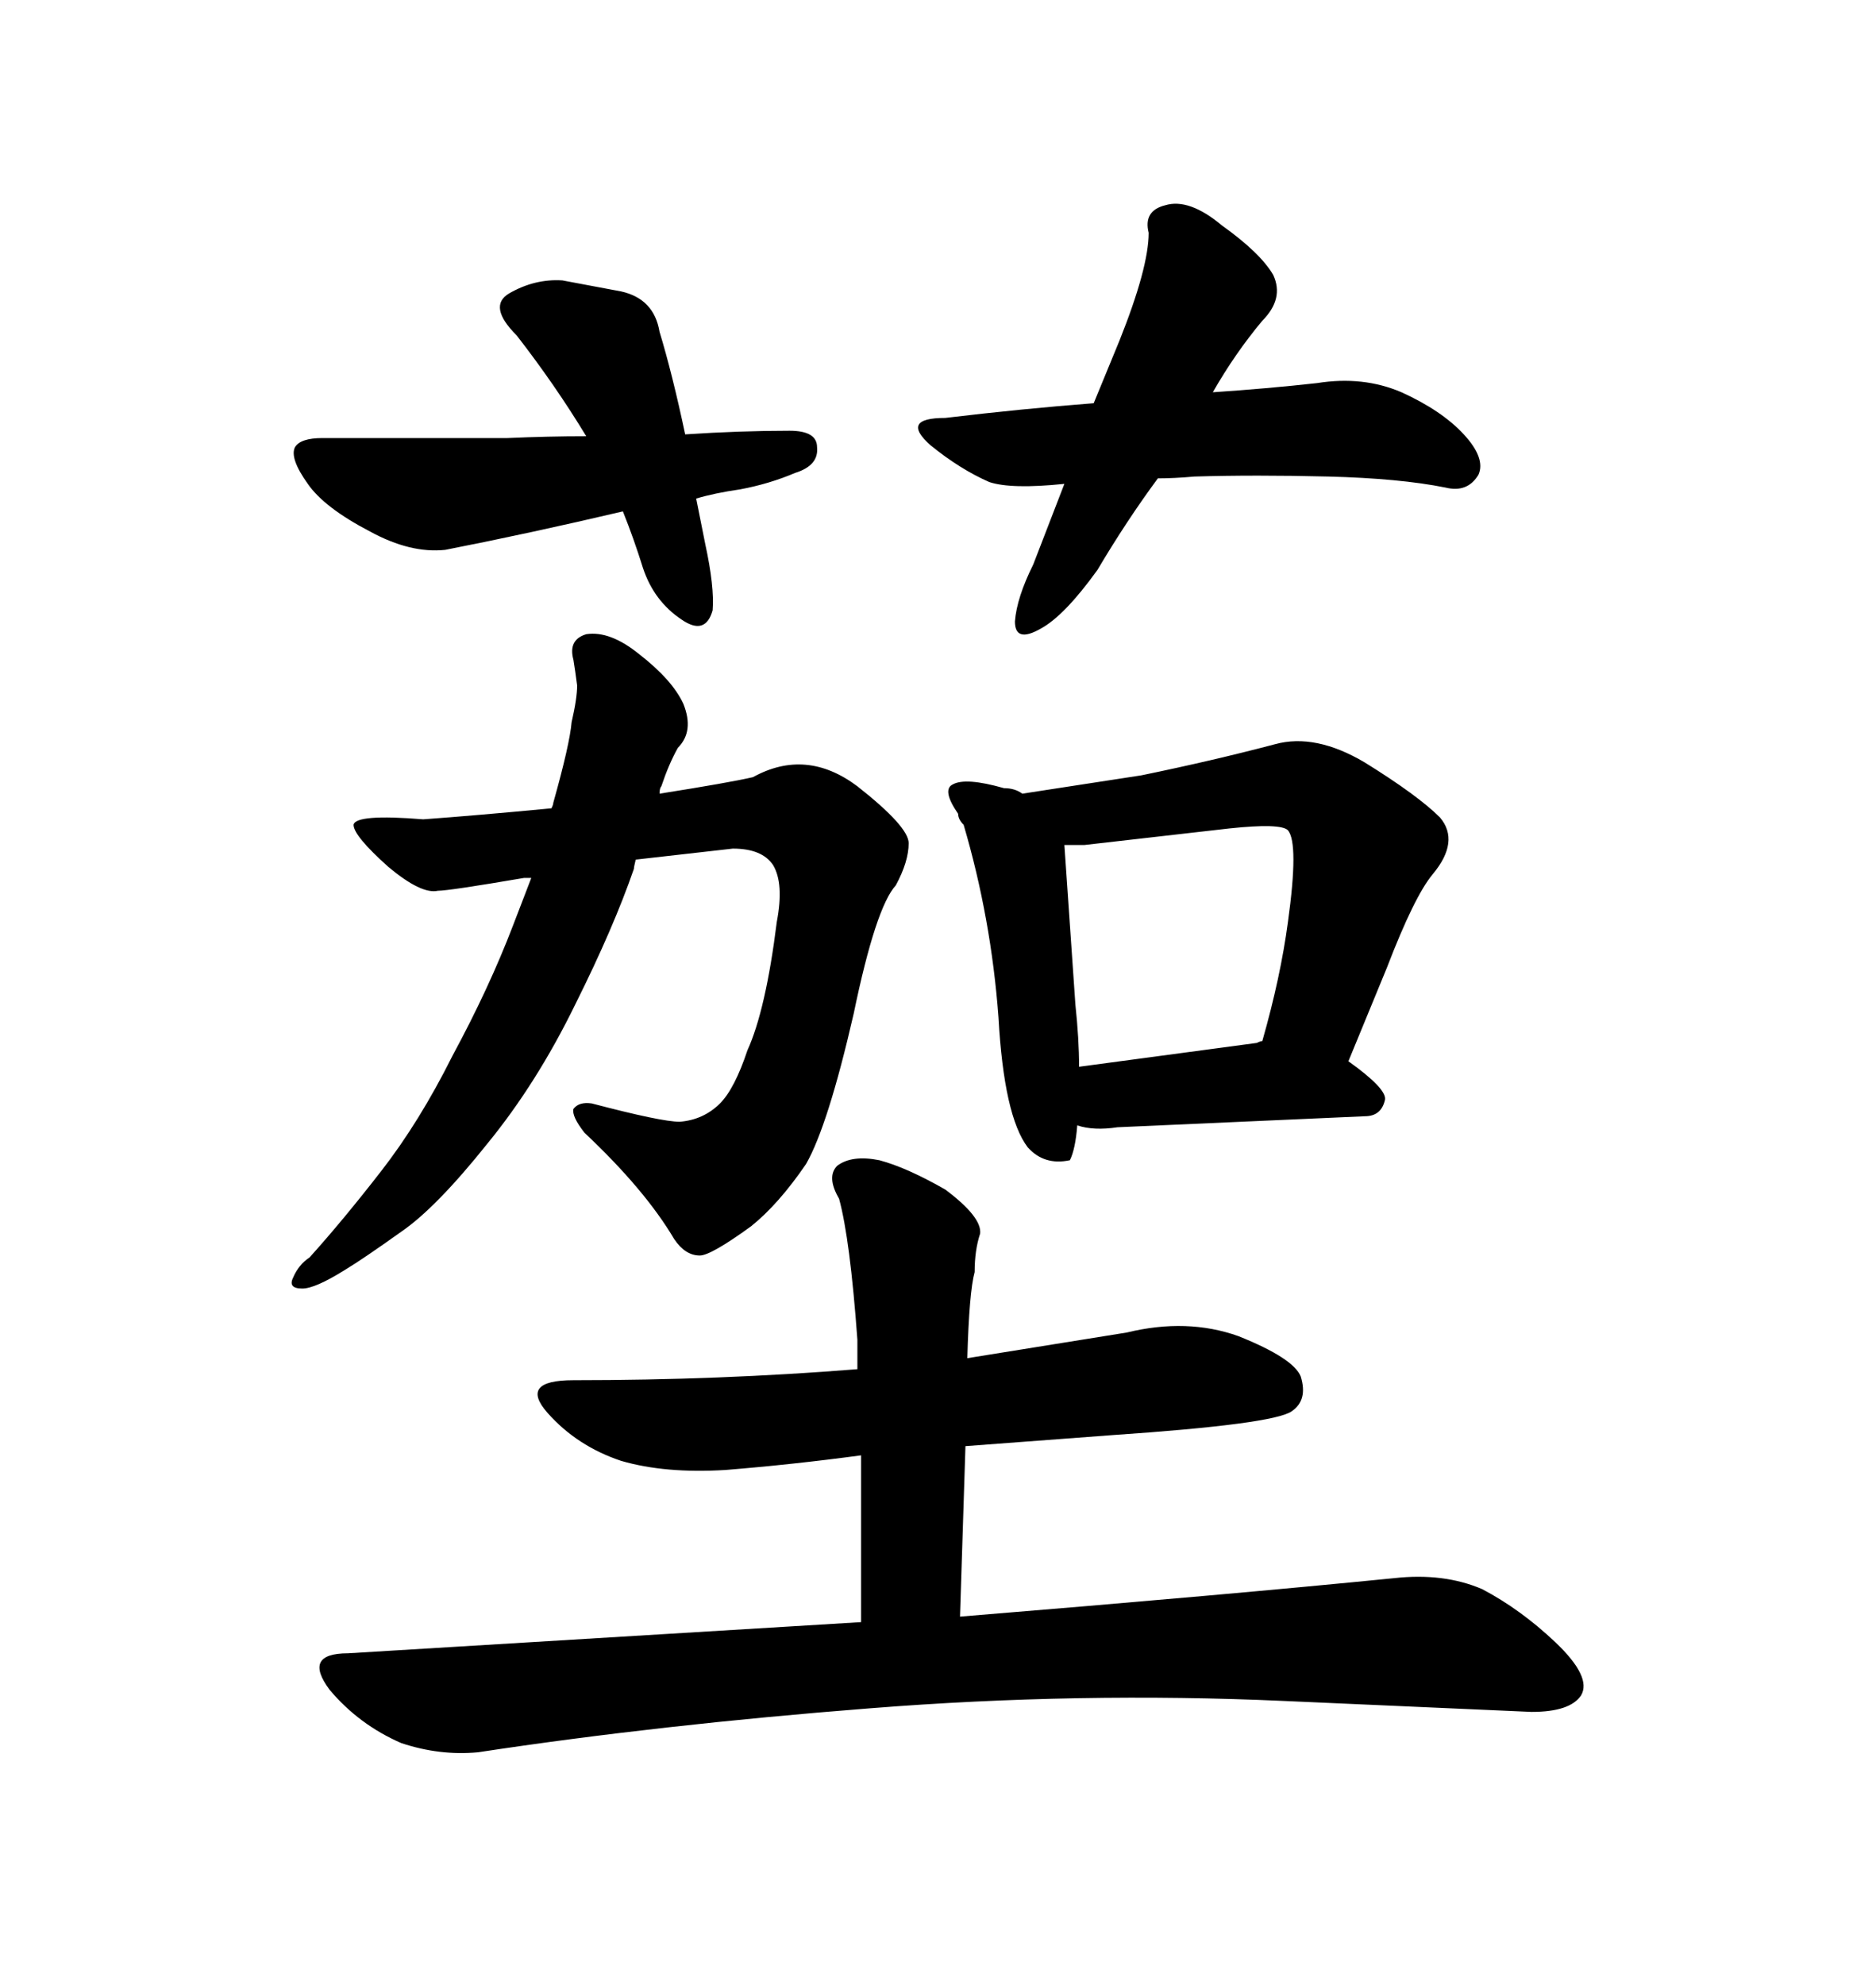 <svg xmlns="http://www.w3.org/2000/svg" xmlns:xlink="http://www.w3.org/1999/xlink" width="300" height="317.285"><path d="M109.57 69.43L109.57 69.43Q118.36 68.85 126.27 68.85L126.27 68.85Q130.66 68.85 130.66 71.48L130.66 71.48Q130.96 74.41 127.15 75.59L127.15 75.59Q123.05 77.34 118.36 78.22L118.36 78.22Q114.26 78.81 111.33 79.69L111.33 79.69L112.79 87.01Q114.26 93.75 113.96 97.56L113.96 97.56Q112.79 101.66 108.98 99.02L108.98 99.02Q104.59 96.09 102.83 90.82L102.83 90.82Q101.37 86.13 99.61 81.74L99.61 81.74Q84.67 85.25 71.19 87.89L71.19 87.89Q65.63 88.48 59.18 84.96L59.18 84.96Q51.86 81.15 49.22 77.34L49.22 77.34Q46.29 73.24 47.17 71.48L47.17 71.48Q48.05 70.02 51.56 70.02L51.56 70.02L81.15 70.02Q87.60 69.73 93.75 69.73L93.75 69.73Q88.77 61.52 82.62 53.61L82.62 53.61Q77.93 48.93 81.45 46.88L81.45 46.88Q85.55 44.53 89.94 44.82L89.94 44.82L99.32 46.58Q104.59 47.75 105.47 53.03L105.47 53.03Q107.52 59.77 109.57 69.43ZM183.69 37.21L183.69 37.21Q182.81 33.69 186.33 32.81L186.33 32.81Q190.14 31.64 195.41 36.04L195.41 36.04Q201.56 40.43 203.61 43.95L203.61 43.95Q205.37 47.75 201.86 51.27L201.86 51.27Q197.46 56.54 193.95 62.70L193.95 62.70Q202.73 62.11 210.64 61.23L210.64 61.23Q217.97 60.06 224.12 62.70L224.12 62.70Q230.57 65.63 234.08 69.43L234.08 69.43Q237.60 73.24 236.43 75.88L236.43 75.88Q234.67 78.81 231.15 77.93L231.15 77.93Q223.83 76.46 212.40 76.17L212.40 76.17Q200.68 75.88 191.02 76.17L191.02 76.17Q187.79 76.46 185.16 76.46L185.16 76.46Q180.18 83.20 175.49 91.11L175.49 91.11Q170.21 98.44 166.41 100.49L166.41 100.49Q162.30 102.83 162.30 99.32L162.30 99.32Q162.60 95.51 165.23 90.23L165.23 90.23L170.21 77.34Q161.72 78.22 158.20 77.05L158.20 77.05Q153.52 75 148.83 71.19L148.83 71.19Q143.85 66.80 151.17 66.80L151.17 66.80Q163.48 65.33 174.90 64.45L174.90 64.45L179.00 54.49Q183.69 42.77 183.69 37.21ZM128.91 186.04L128.91 186.04Q124.51 192.48 120.12 196.00L120.12 196.00Q113.67 200.68 111.91 200.68L111.91 200.68Q109.57 200.68 107.81 198.05L107.81 198.05Q103.13 190.14 93.46 181.05L93.46 181.05Q91.41 178.42 91.70 177.25L91.70 177.25Q92.58 176.07 94.63 176.37L94.63 176.37Q105.76 179.30 108.69 179.30L108.69 179.30Q112.50 179.00 115.14 176.37L115.14 176.37Q117.48 174.02 119.53 167.87L119.53 167.87Q122.46 161.43 124.22 147.36L124.22 147.36Q125.39 141.21 123.63 138.28L123.63 138.28Q121.88 135.64 117.19 135.64L117.19 135.64L101.66 137.40Q101.37 138.57 101.37 138.87L101.37 138.87Q98.14 148.24 91.99 160.55L91.99 160.55Q85.84 173.14 77.93 182.81L77.93 182.81Q69.73 193.07 64.16 196.88L64.16 196.88Q58.01 201.27 55.08 203.03L55.08 203.03Q50.39 205.96 48.34 205.96L48.34 205.96Q46.00 205.96 46.88 204.20L46.88 204.20Q47.75 202.15 49.51 200.98L49.51 200.98Q54.79 195.12 60.94 187.21L60.94 187.21Q67.09 179.30 72.36 168.75L72.36 168.75Q78.22 157.91 82.03 147.95L82.03 147.95L84.96 140.33L83.79 140.33Q71.78 142.38 70.02 142.38L70.02 142.38Q67.38 142.97 62.11 138.57L62.11 138.57Q56.54 133.59 56.54 131.84L56.54 131.84Q56.84 130.08 67.68 130.96L67.68 130.96Q75.88 130.37 88.18 129.20L88.18 129.20Q88.48 128.61 88.48 128.32L88.48 128.32Q91.11 118.95 91.41 115.43L91.41 115.43Q92.29 111.62 92.29 109.57L92.29 109.57Q91.99 107.23 91.70 105.47L91.70 105.47Q90.82 102.25 93.75 101.37L93.75 101.37Q97.56 100.78 102.25 104.59L102.25 104.59Q107.52 108.69 109.28 112.50L109.28 112.50Q111.04 116.89 108.40 119.53L108.40 119.53Q106.93 122.17 105.76 125.68L105.76 125.68Q105.47 125.98 105.47 126.86L105.47 126.86Q116.60 125.10 120.41 124.22L120.41 124.22Q128.91 119.53 137.11 125.68L137.11 125.68Q145.31 132.13 145.31 134.77L145.31 134.77Q145.31 137.70 143.26 141.50L143.26 141.50Q140.04 145.02 136.52 162.01L136.52 162.01Q132.42 179.88 128.91 186.04ZM154.10 131.84L154.10 131.84Q153.22 130.96 153.22 130.08L153.22 130.08Q150.59 126.27 152.34 125.39L152.34 125.39Q154.39 124.22 160.55 125.98L160.55 125.98Q162.30 125.98 163.48 126.86L163.48 126.86L182.52 123.93Q193.95 121.58 203.91 118.95L203.91 118.95Q210.35 117.19 218.26 121.88L218.26 121.88Q226.76 127.15 230.27 130.66L230.27 130.66Q233.50 134.47 229.10 139.75L229.10 139.75Q226.17 143.26 221.78 154.69L221.78 154.69L215.63 169.63Q221.78 174.02 221.48 175.78L221.48 175.78Q220.90 178.42 218.26 178.42L218.26 178.42L178.71 180.18Q174.90 180.76 172.27 179.88L172.27 179.88Q171.97 183.69 171.09 185.45L171.09 185.45Q166.99 186.33 164.36 183.40L164.36 183.40Q160.55 178.42 159.67 162.60L159.67 162.60Q158.50 146.78 154.10 131.84ZM170.21 135.06L171.97 160.55Q172.56 166.11 172.56 170.51L172.56 170.51L200.98 166.70Q201.56 166.41 201.86 166.41L201.86 166.41Q204.79 156.15 205.96 147.36L205.96 147.36Q207.71 134.77 205.96 132.71L205.96 132.71Q204.79 131.54 196.58 132.42L196.58 132.42L173.44 135.06L170.21 135.06ZM137.11 218.85L137.11 214.16Q135.94 198.05 134.18 191.60L134.18 191.60Q132.13 188.09 133.89 186.33L133.89 186.33Q136.23 184.57 140.63 185.45L140.63 185.45Q145.02 186.62 151.17 190.14L151.17 190.14Q157.03 194.53 156.74 197.17L156.74 197.17Q155.86 199.80 155.86 203.32L155.86 203.32Q154.98 206.54 154.69 217.09L154.69 217.09L180.18 212.99Q189.84 210.64 198.05 213.57L198.05 213.57Q206.84 217.09 208.01 220.02L208.01 220.02Q209.18 223.83 206.54 225.59L206.54 225.59Q203.61 227.64 177.83 229.39L177.83 229.39L154.39 231.15L153.52 258.40Q196.58 254.88 222.95 252.25L222.95 252.25Q230.86 251.37 237.01 254.00L237.01 254.00Q243.16 257.23 248.73 262.50L248.73 262.50Q254.59 268.07 252.83 271.00L252.83 271.00Q251.07 273.63 244.92 273.63L244.92 273.63L205.37 271.88Q172.56 270.41 139.16 273.05L139.16 273.05Q105.47 275.68 76.46 280.08L76.46 280.08Q70.31 280.66 64.16 278.61L64.16 278.61Q57.42 275.68 52.73 270.12L52.73 270.12Q48.34 264.26 55.66 264.26L55.66 264.26L137.70 259.28L137.70 232.62Q126.86 234.08 116.02 234.96L116.02 234.96Q106.35 235.55 99.32 233.50L99.32 233.50Q92.29 231.15 87.60 225.88L87.60 225.88Q82.91 220.61 91.70 220.61L91.70 220.61Q115.14 220.61 137.11 218.85L137.11 218.85Z"/></svg>